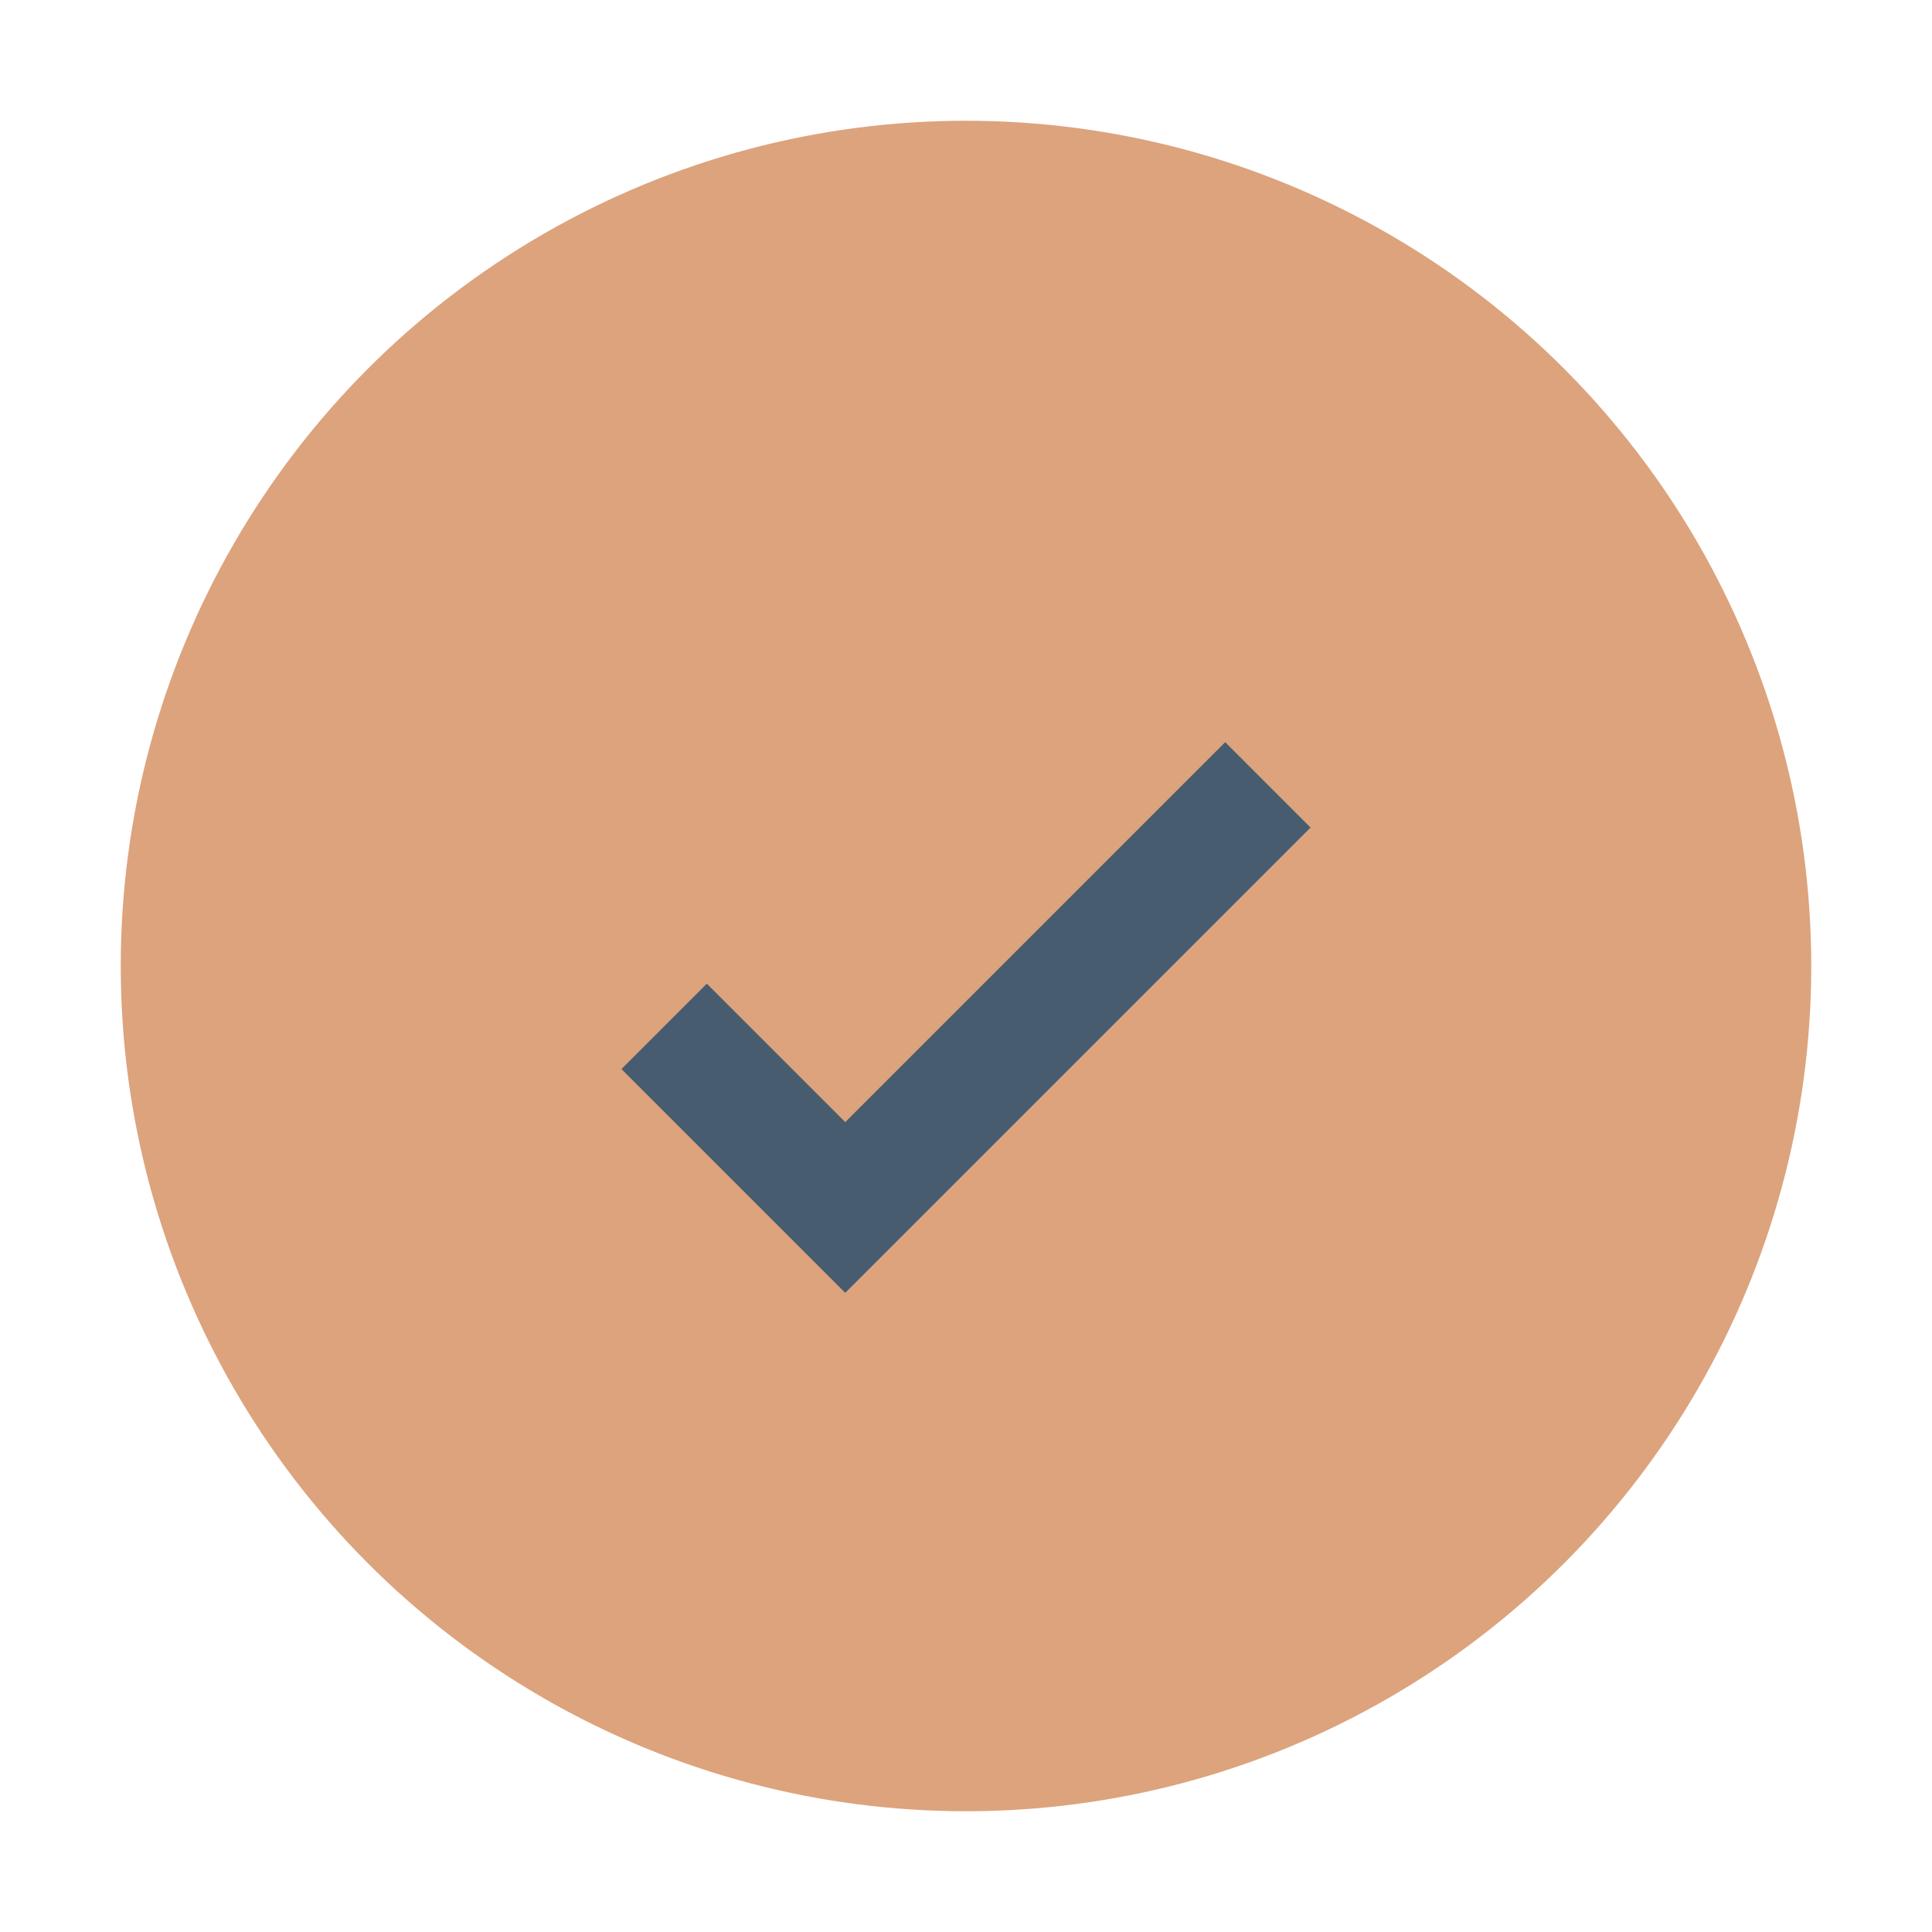 <?xml version="1.0" encoding="UTF-8"?>
<svg xmlns="http://www.w3.org/2000/svg" width="32" height="32" viewBox="0 0 32 32"><circle cx="16" cy="16" r="14" fill="#DCA37D"/><path d="M11 17l3 3 7-7" fill="none" stroke="#485C70" stroke-width="2"/></svg>